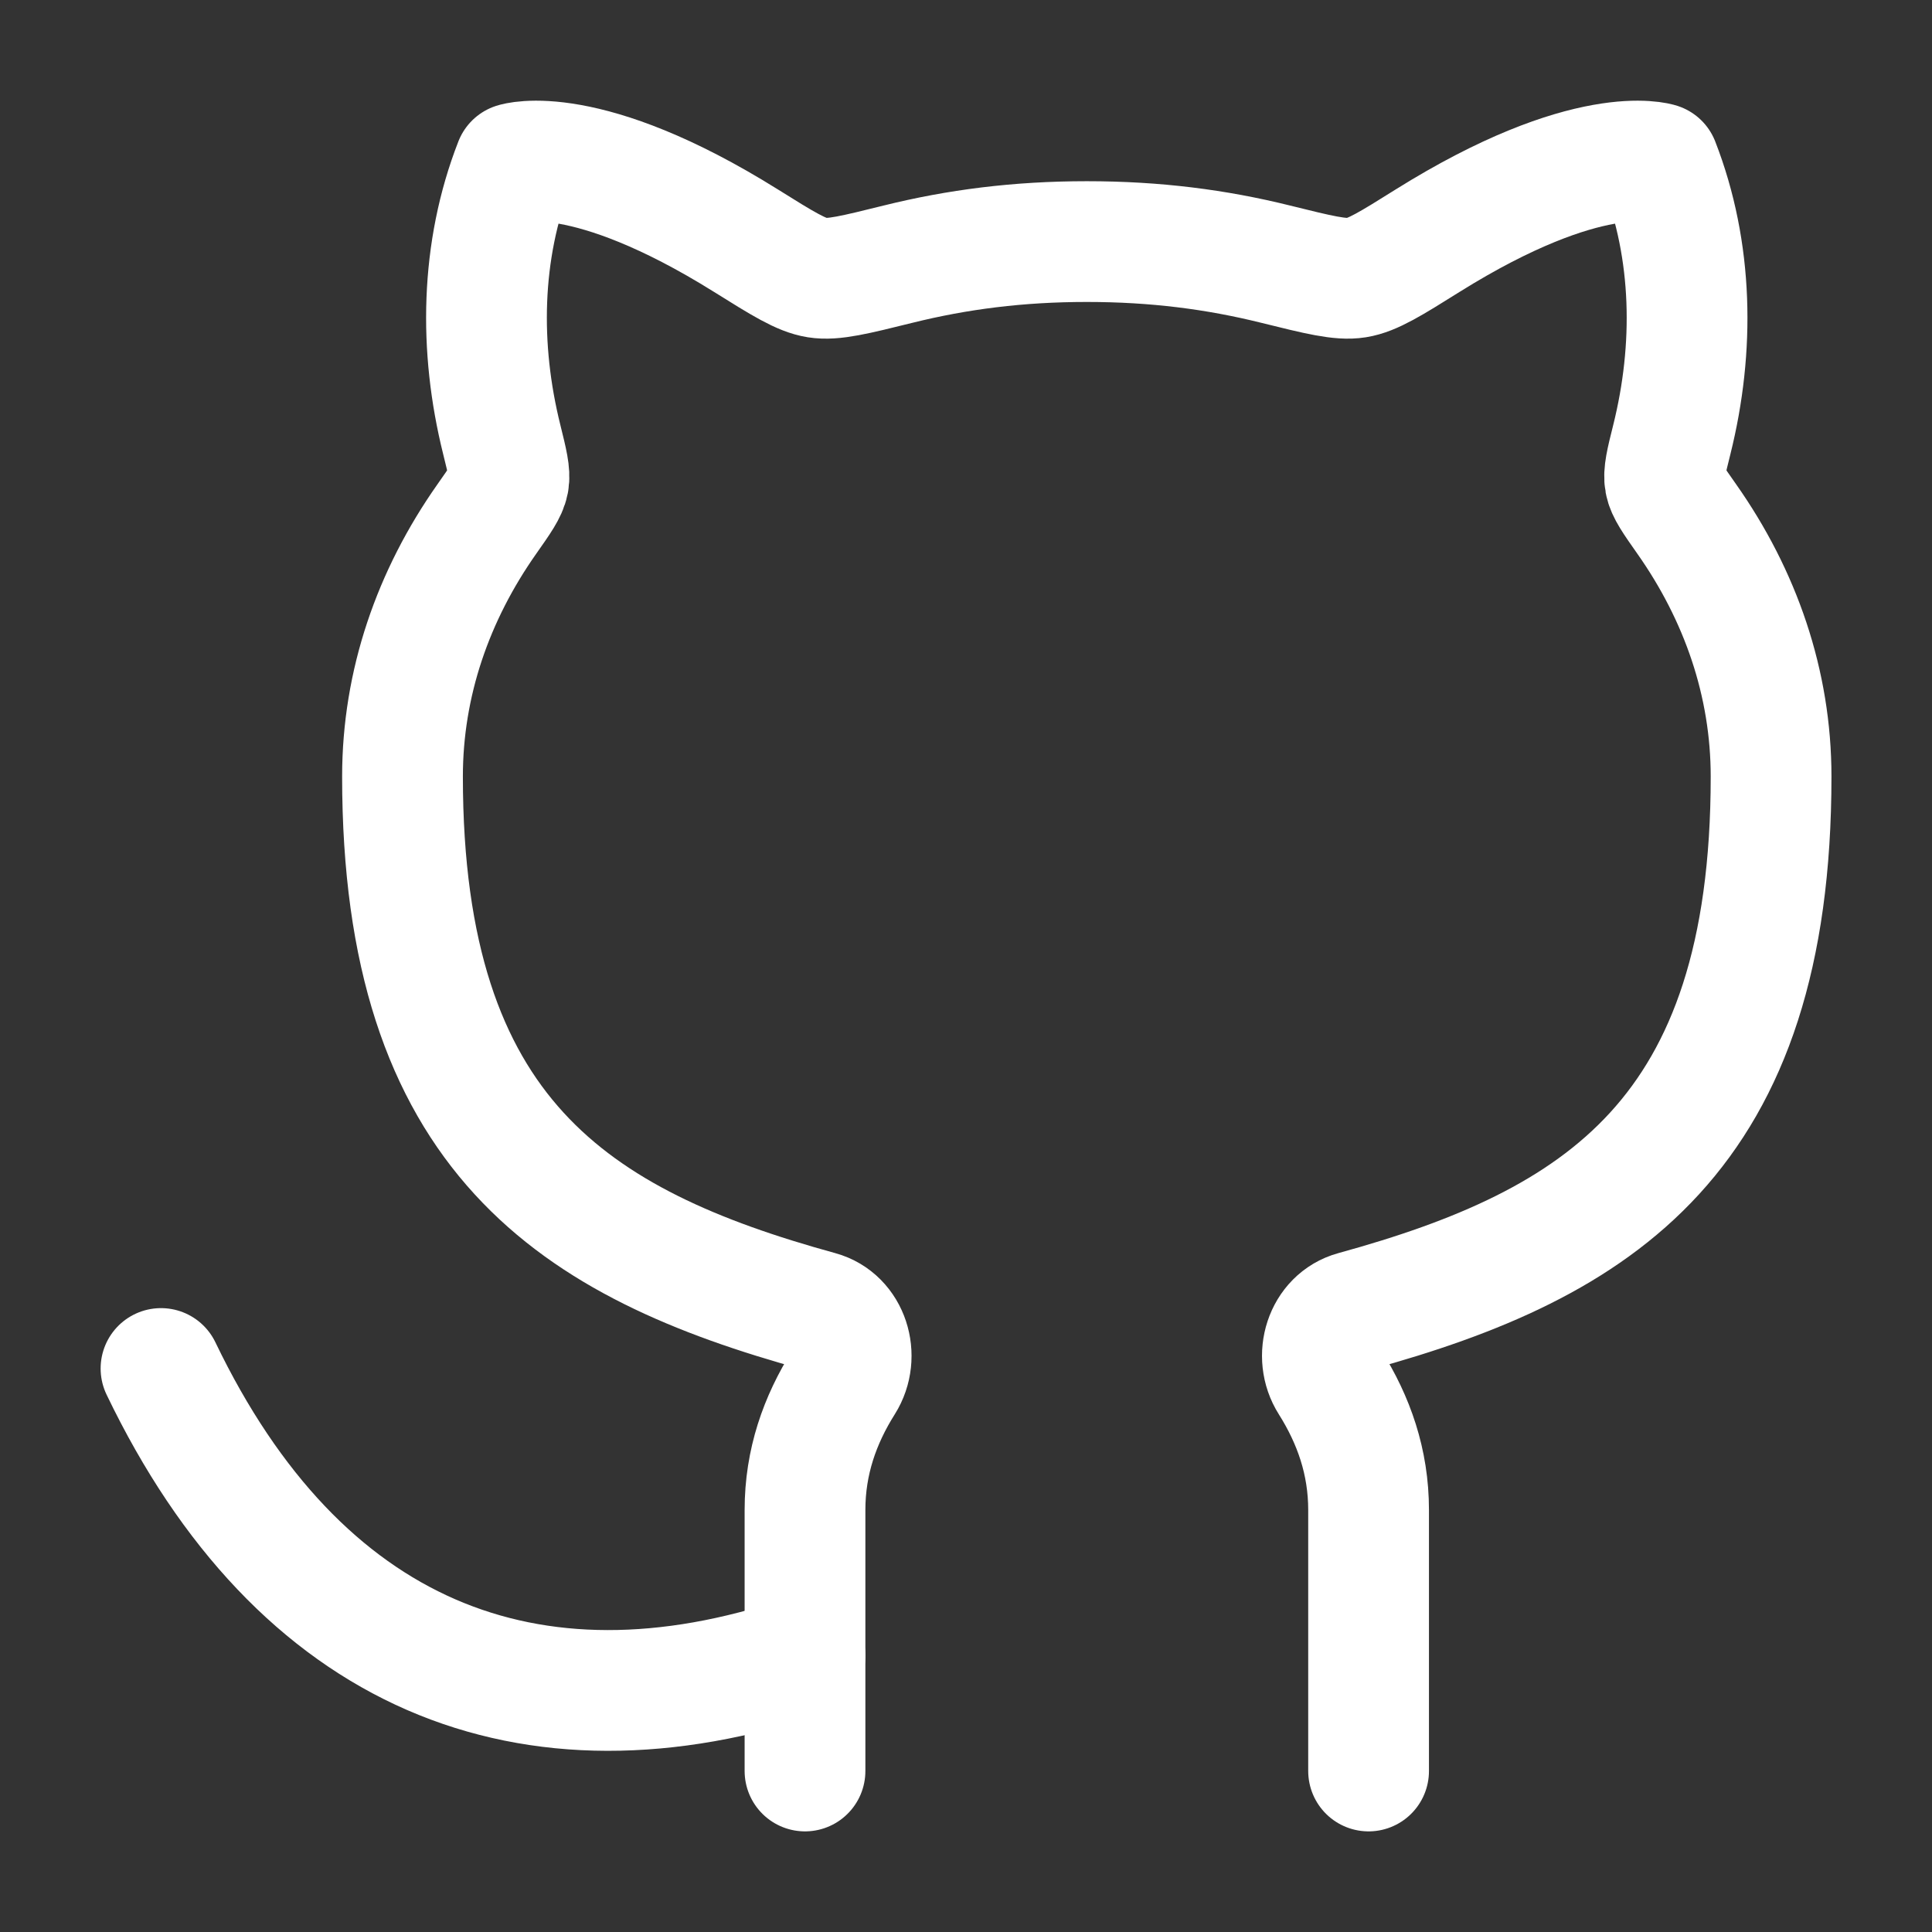 <svg fill="none" height="24" viewBox="0 0 24 24" width="24" xmlns="http://www.w3.org/2000/svg"><rect x="0" y="0" width="24" height="24" fill="#333333" stroke="none"/><g stroke="#ffffff" stroke-linecap="round" stroke-linejoin="round" stroke-width="1.5"><path d="m10 20.567c-3.429 1.157-6.286 0-8-3.567"/><path d="m10 22v-3.242c0-.598.184-1.118.48-1.588.203-.322.064-.779-.303-.88-3.043-.837-5.177-2.182-5.177-6.643 0-1.16.38-2.251 1.048-3.2.166-.236.249-.354.269-.461.02-.107-.015-.247-.084-.526-.283-1.136-.265-2.343.16-3.431 0 0 .877-.286 2.874.961.456.285.684.427.885.459.201.032.469-.035 1.006-.168.734-.182 1.49-.28 2.343-.28s1.609.098 2.343.28c.537.133.805.2 1.006.168.201-.032.429-.174.884-.459 1.997-1.247 2.874-.961 2.874-.961.424 1.088.443 2.295.16 3.431-.07.279-.104.419-.084.526s.103.225.269.461c.668.949 1.048 2.04 1.048 3.2 0 4.462-2.134 5.807-5.177 6.643-.367.101-.507.558-.303.88.296.47.48.99.48 1.588v3.242"/></g></svg>
